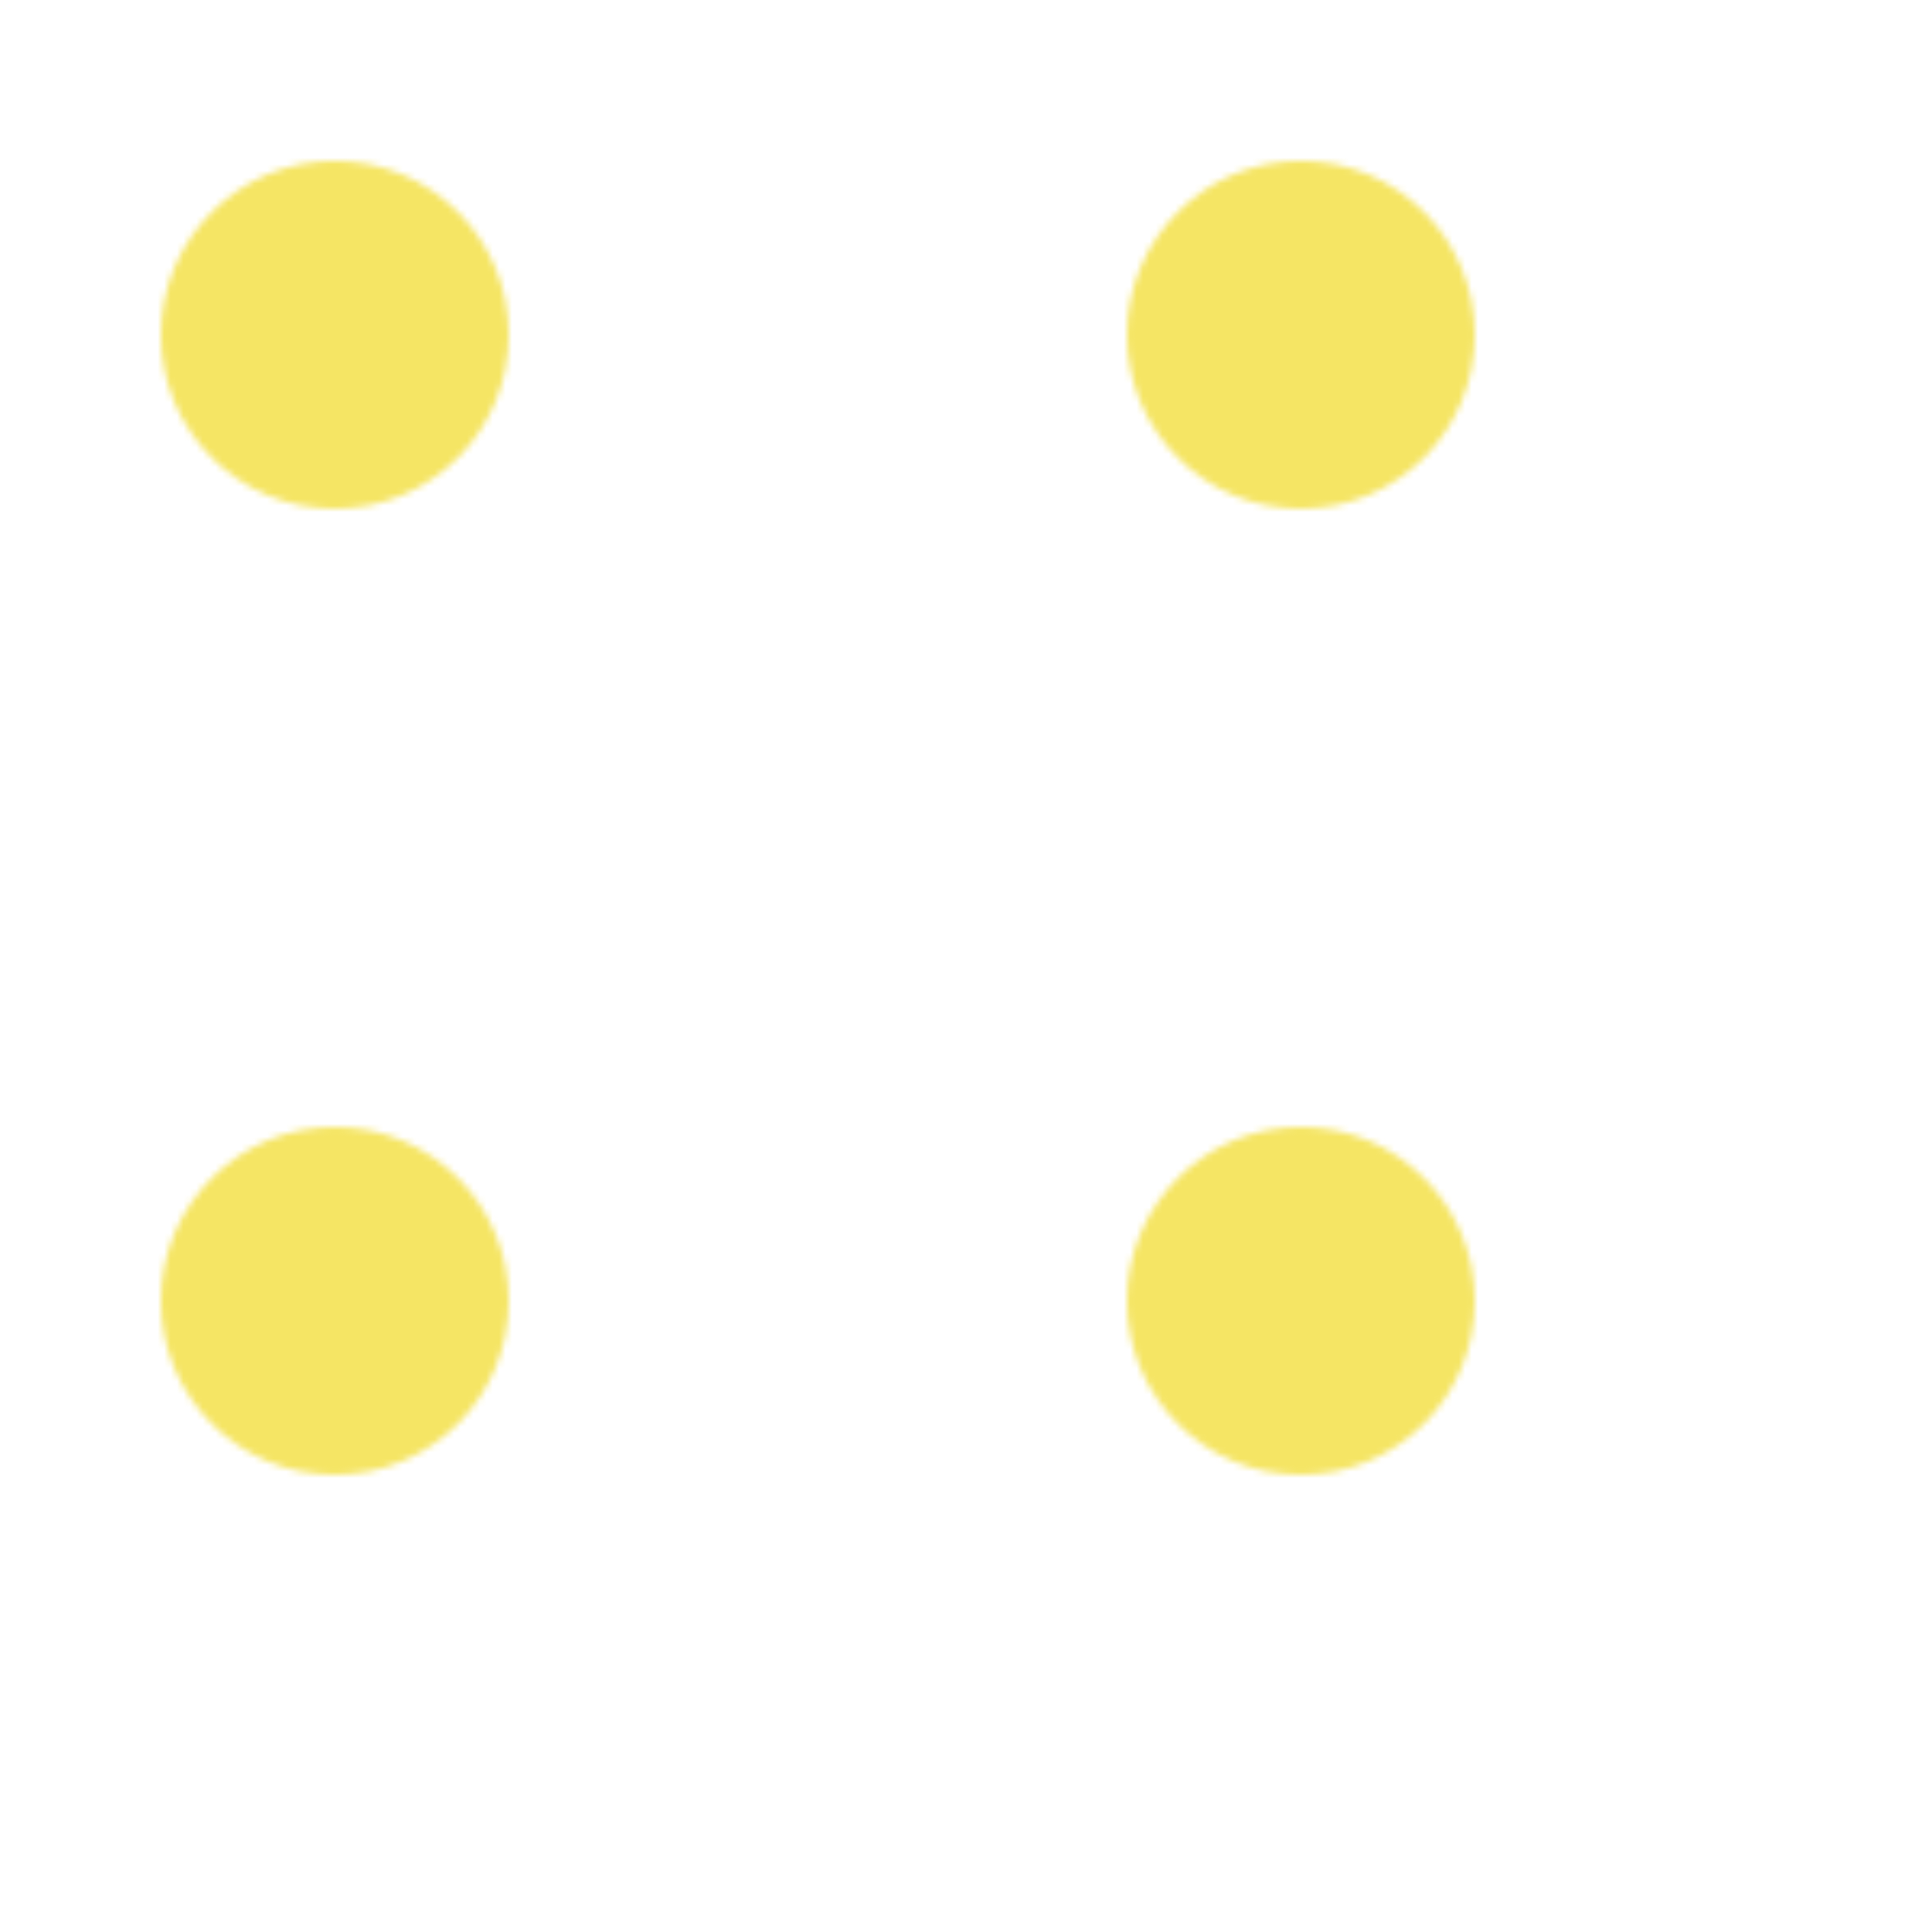 <svg version="2.0" xmlns="http://www.w3.org/2000/svg" preserveAspectRatio="xMinYMin meet" viewBox="0 0 300 300"><defs><filter id="tid1179-filter" ><feTurbulence type="fractalNoise" baseFrequency="0.019, 0.018" numOctaves="5" result="r1" ></feTurbulence><feDisplacementMap in="SourceGraphic" in2="r1" result="r2" scale="50" xChannelSelector="R" yChannelSelector="G" ></feDisplacementMap></filter><pattern id="tid1179-background" x="0" y="0" width="150" height="150" patternUnits="userSpaceOnUse" ><circle class="tid1179-pattern-background" cx="52" cy="52" r="27" /></pattern></defs><style>.tid1179-pattern-background { fill: #F5E564 } </style><rect x="0" y="0" width="100%" height="100%" fill="url(#tid1179-background)" filter="url(#tid1179-filter)" /></svg>